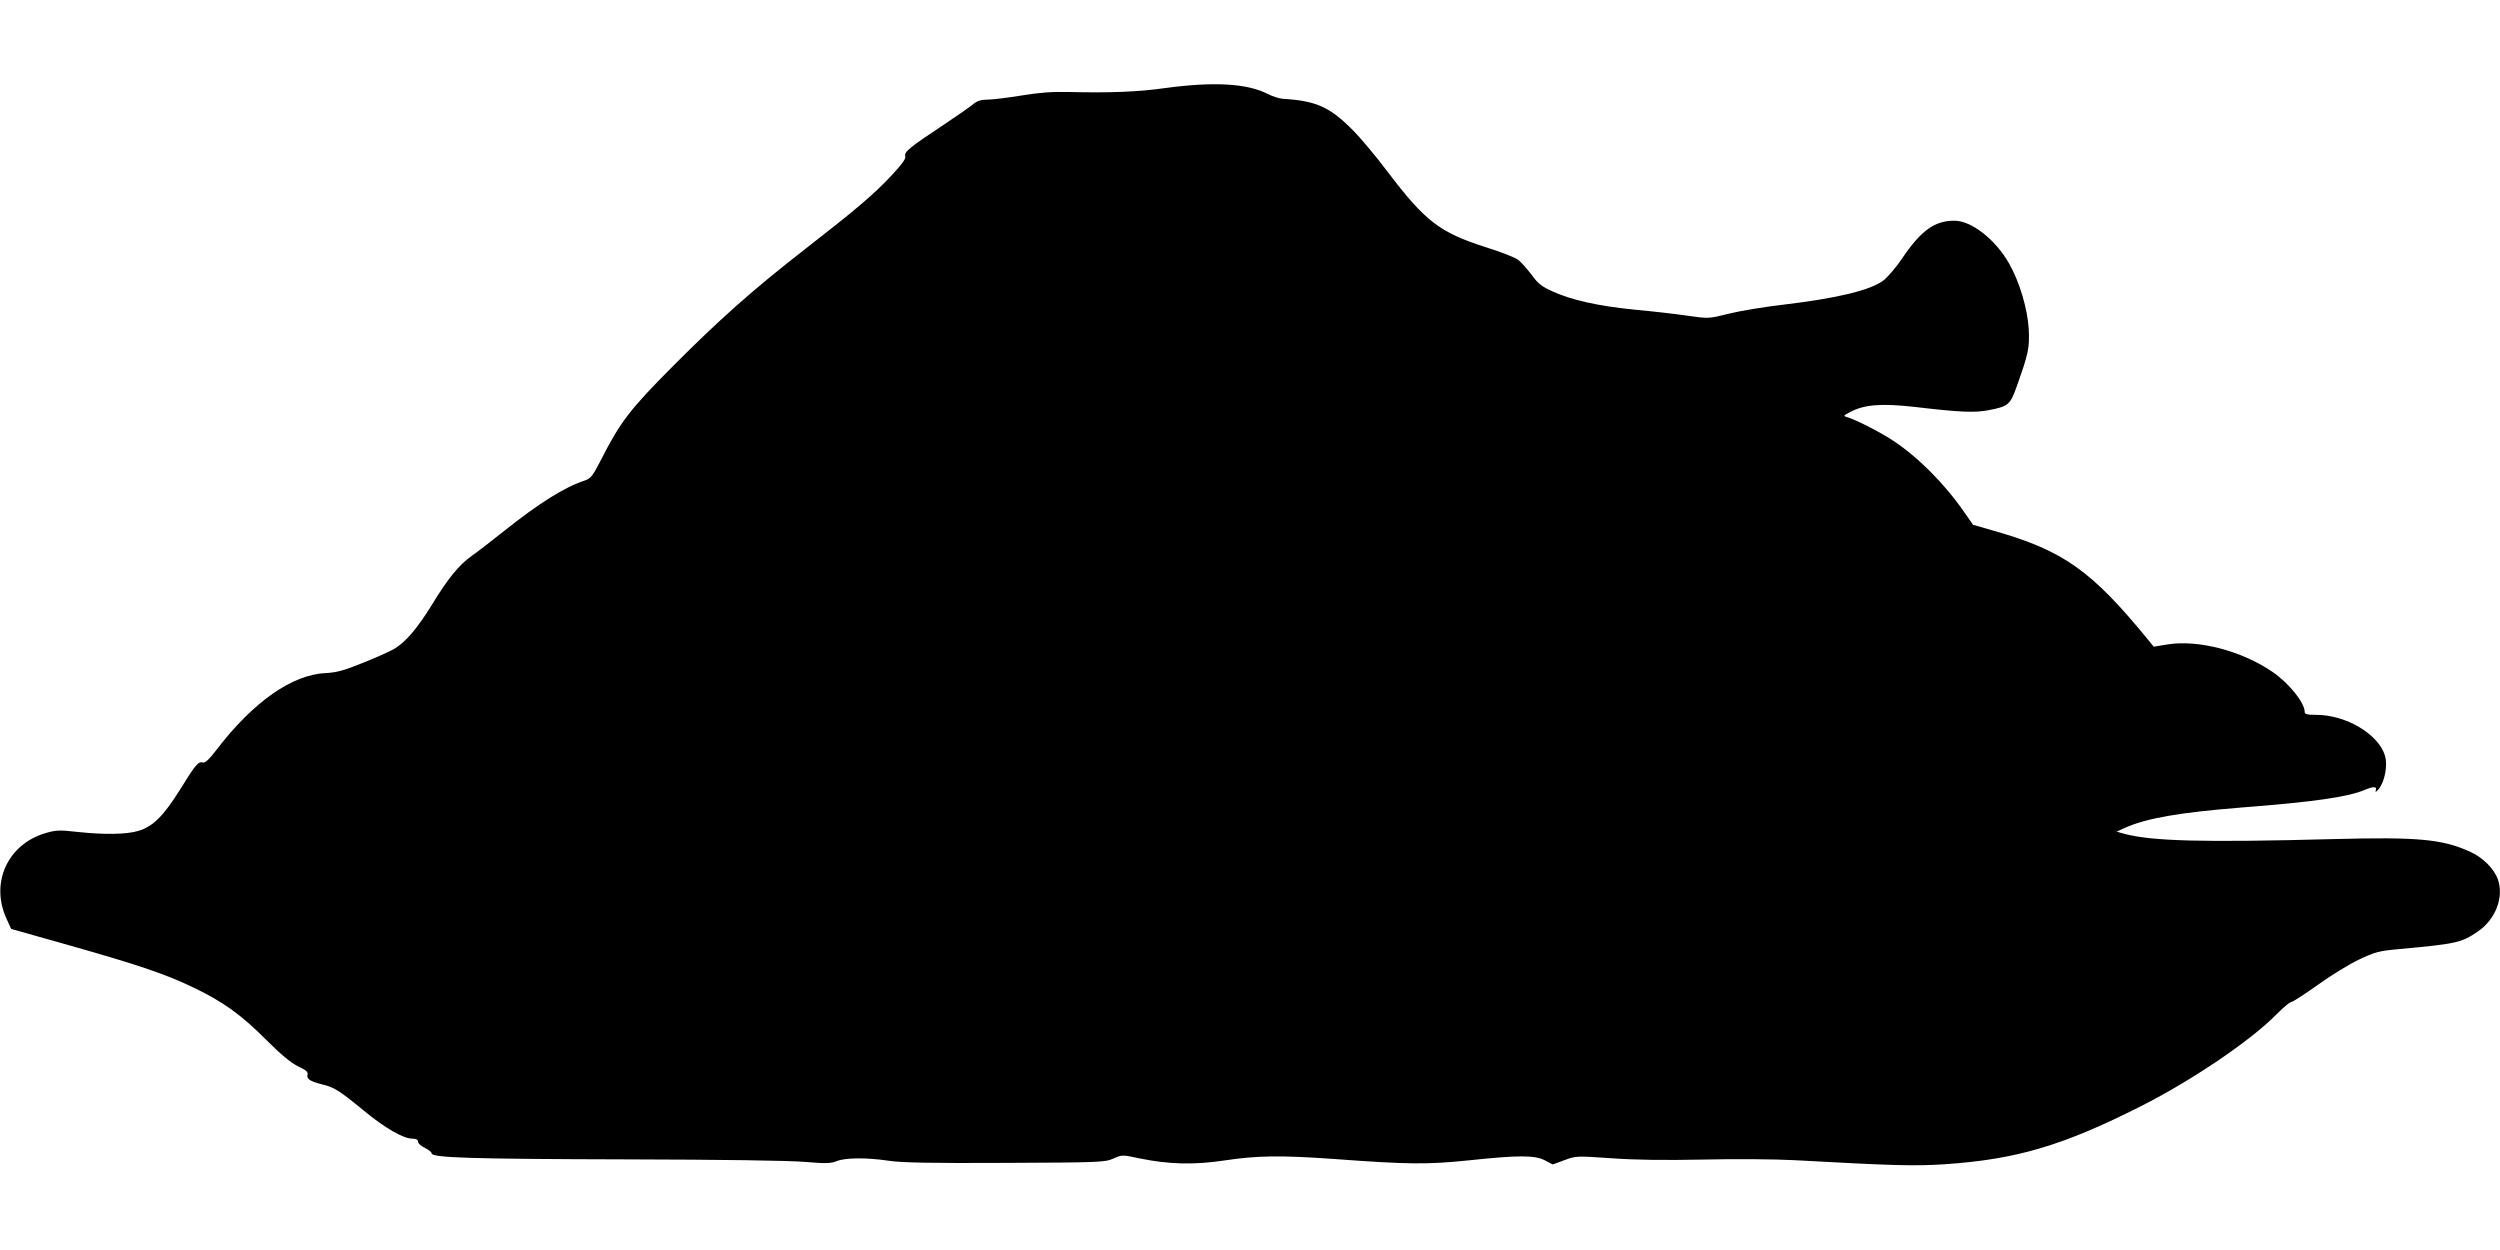 <?xml version="1.0" standalone="no"?>
<!DOCTYPE svg PUBLIC "-//W3C//DTD SVG 20010904//EN"
 "http://www.w3.org/TR/2001/REC-SVG-20010904/DTD/svg10.dtd">
<svg version="1.0" xmlns="http://www.w3.org/2000/svg"
 width="1280pt" height="640pt" viewBox="0 0 1280 640"
 preserveAspectRatio="xMidYMid meet">
<g transform="translate(0,640) scale(0.1,-0.1)"
fill="#000000" stroke="none">
<path d="M5965 5949 c-142 -20 -286 -25 -495 -20 -83 2 -150 -3 -240 -18 -69
-11 -146 -21 -172 -21 -34 0 -54 -6 -75 -23 -15 -13 -84 -61 -153 -107 -174
-115 -202 -138 -195 -160 4 -13 -17 -41 -71 -99 -90 -96 -179 -172 -444 -378
-261 -203 -435 -357 -677 -600 -216 -217 -268 -285 -362 -470 -47 -92 -56
-103 -89 -114 -101 -33 -231 -114 -418 -263 -56 -45 -126 -99 -156 -120 -68
-48 -125 -118 -207 -253 -74 -120 -135 -192 -194 -226 -23 -13 -96 -46 -162
-72 -93 -38 -135 -49 -187 -51 -172 -8 -370 -146 -558 -391 -38 -50 -60 -71
-71 -67 -24 7 -38 -11 -118 -140 -84 -134 -138 -188 -212 -210 -62 -19 -179
-20 -317 -5 -86 10 -106 9 -157 -6 -195 -56 -286 -254 -202 -438 l24 -53 294
-83 c356 -101 490 -146 635 -215 155 -74 246 -139 376 -269 78 -78 129 -120
165 -137 39 -18 51 -29 48 -41 -7 -22 11 -35 70 -50 65 -15 92 -32 216 -134
110 -91 204 -145 251 -145 18 0 28 -5 28 -15 0 -9 16 -23 35 -32 19 -9 35 -22
35 -28 0 -23 205 -29 995 -31 481 -1 839 -6 917 -13 107 -9 132 -8 162 4 44
18 152 19 266 2 63 -10 220 -13 595 -11 485 2 512 3 555 22 44 20 46 20 135 1
151 -31 280 -34 438 -10 164 25 290 26 557 7 379 -28 478 -29 690 -7 256 27
337 27 390 0 l40 -21 60 22 c58 22 62 22 237 10 120 -9 274 -11 473 -7 162 4
372 2 465 -3 507 -28 618 -31 771 -21 369 25 605 95 1005 297 263 133 564 337
695 471 35 35 68 63 76 63 7 0 67 39 133 86 66 48 161 106 211 130 82 39 103
45 200 54 305 28 326 33 411 91 90 62 133 173 103 264 -19 56 -77 115 -145
145 -142 64 -266 75 -695 64 -671 -18 -931 -11 -1074 27 l-39 11 44 20 c110
49 278 78 589 103 375 29 551 54 638 91 46 19 63 18 56 -3 -4 -12 1 -9 15 7
31 38 47 121 32 171 -33 110 -199 209 -352 209 -46 0 -59 3 -59 15 0 47 -80
147 -165 205 -156 107 -377 165 -534 141 l-74 -12 -31 38 c-288 352 -432 454
-786 555 l-108 31 -46 66 c-100 145 -239 284 -368 368 -68 44 -188 105 -230
117 -22 6 -21 8 14 26 73 39 162 46 336 26 229 -27 304 -30 374 -16 100 19
110 28 142 117 62 173 68 202 63 299 -6 103 -47 241 -100 334 -70 124 -193
220 -281 220 -100 0 -169 -49 -265 -190 -31 -47 -76 -99 -98 -116 -66 -50
-236 -91 -513 -124 -96 -11 -222 -32 -278 -46 -104 -26 -104 -26 -215 -10 -62
9 -184 23 -272 31 -182 18 -320 49 -416 93 -54 24 -75 40 -107 85 -23 30 -53
64 -68 76 -15 12 -91 42 -169 66 -234 75 -308 132 -500 385 -60 80 -143 179
-185 220 -113 113 -184 144 -350 154 -19 1 -54 12 -77 24 -106 55 -278 65
-528 31z"/>
</g>
</svg>
